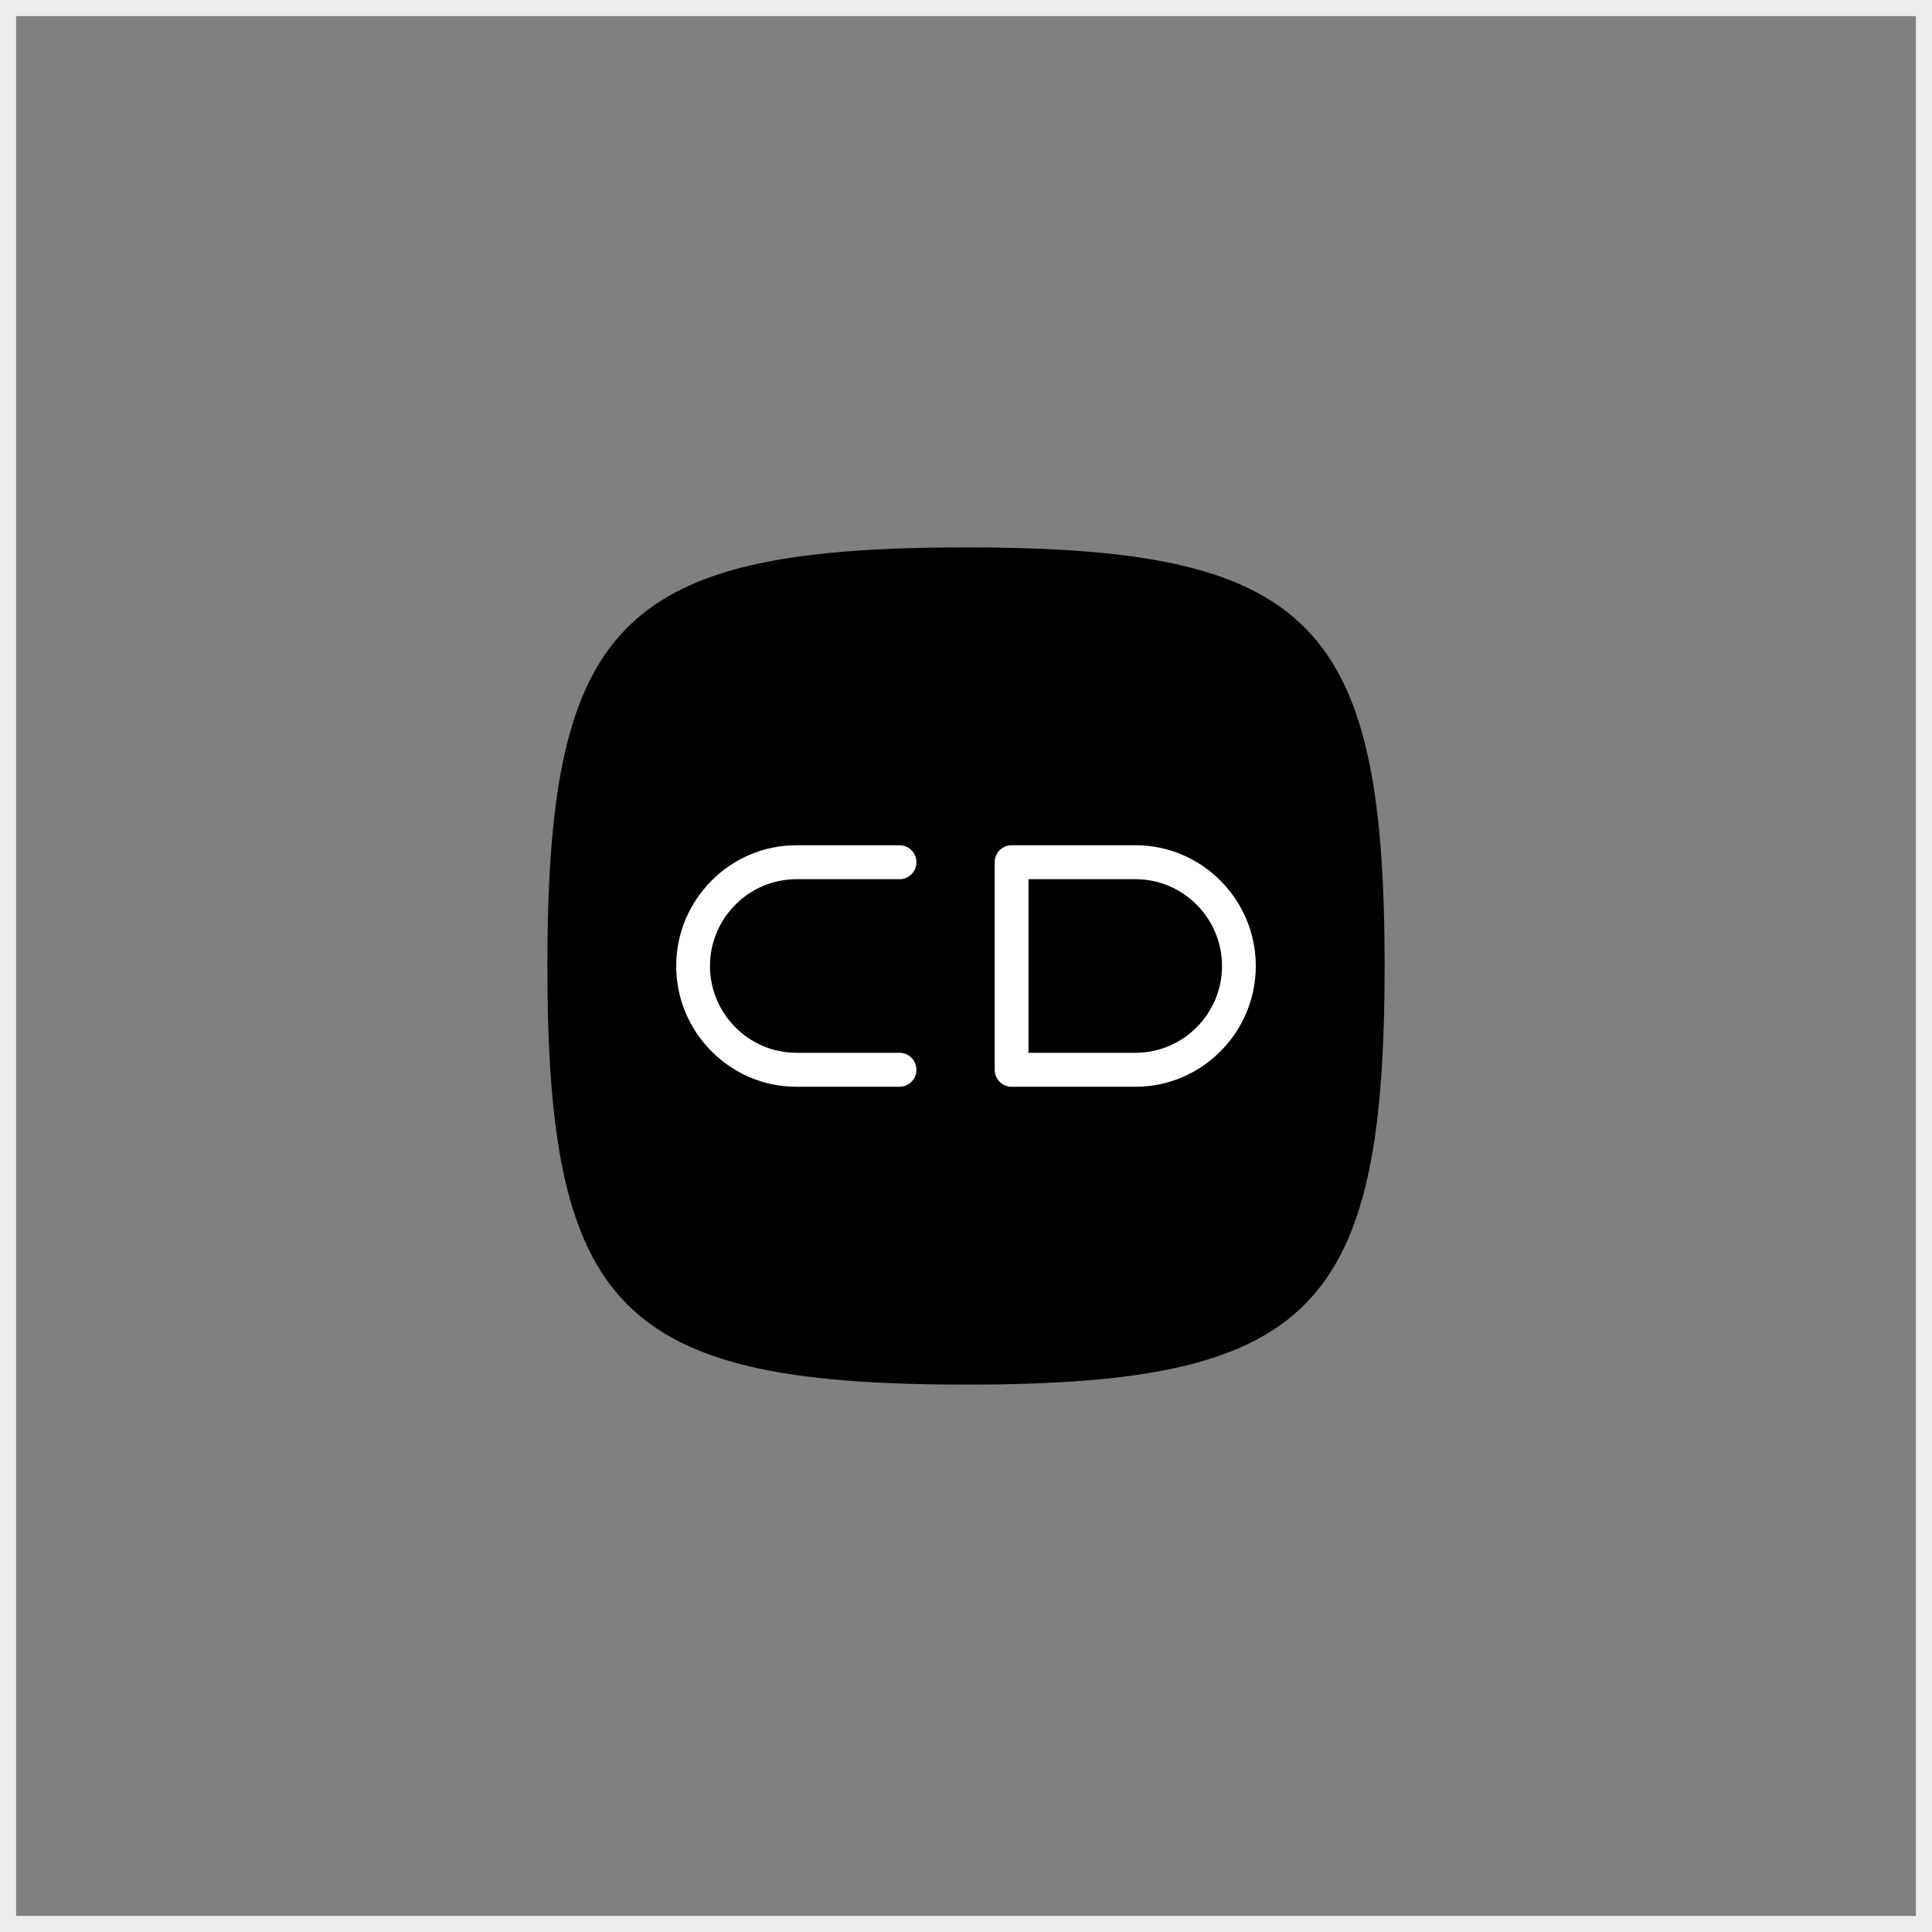 <svg width="120" height="120" viewBox="0 0 120 120" fill="none" xmlns="http://www.w3.org/2000/svg">
<rect x="0" y="0" width="120" height="120" fill="#808080" stroke="none"/>
<rect x="0.5" y="0.5" width="119" height="119" stroke="#EDEDED"/>
<path d="M34 60C34 49.738 35.054 43.34 38.509 39.46C42.263 35.244 48.851 34 60 34C71.149 34 77.737 35.244 81.491 39.46C84.946 43.34 86 49.738 86 60C86 70.262 84.946 76.66 81.491 80.54C77.737 84.756 71.149 86 60 86C48.851 86 42.263 84.756 38.509 80.54C35.054 76.66 34 70.262 34 60Z" fill="black"/>
<path d="M62.832 52.5H70.537C72.591 52.5 74.456 53.344 75.809 54.702C77.16 56.061 78 57.937 78 60C78 62.063 77.16 63.939 75.808 65.297C74.456 66.656 72.59 67.5 70.537 67.5H62.832C62.253 67.5 61.783 67.028 61.783 66.446V53.554C61.783 52.972 62.253 52.5 62.832 52.5ZM70.537 54.609H63.881V65.391H70.537C72.011 65.391 73.353 64.784 74.325 63.807C75.298 62.83 75.902 61.482 75.902 60C75.902 58.519 75.298 57.17 74.325 56.193C73.353 55.216 72.011 54.609 70.537 54.609ZM55.872 65.391C56.451 65.391 56.921 65.863 56.921 66.446C56.921 67.028 56.451 67.5 55.872 67.5H49.463C47.41 67.5 45.544 66.656 44.192 65.297C42.84 63.939 42 62.063 42 60C42 57.937 42.84 56.061 44.191 54.702C45.543 53.344 47.41 52.5 49.463 52.5H55.872C56.451 52.5 56.921 52.972 56.921 53.554C56.921 54.137 56.451 54.609 55.872 54.609H49.463C47.988 54.609 46.647 55.216 45.675 56.193C44.702 57.17 44.098 58.518 44.098 60C44.098 61.482 44.702 62.83 45.675 63.807C46.647 64.784 47.989 65.391 49.463 65.391H55.872Z" fill="white"/>
</svg>
